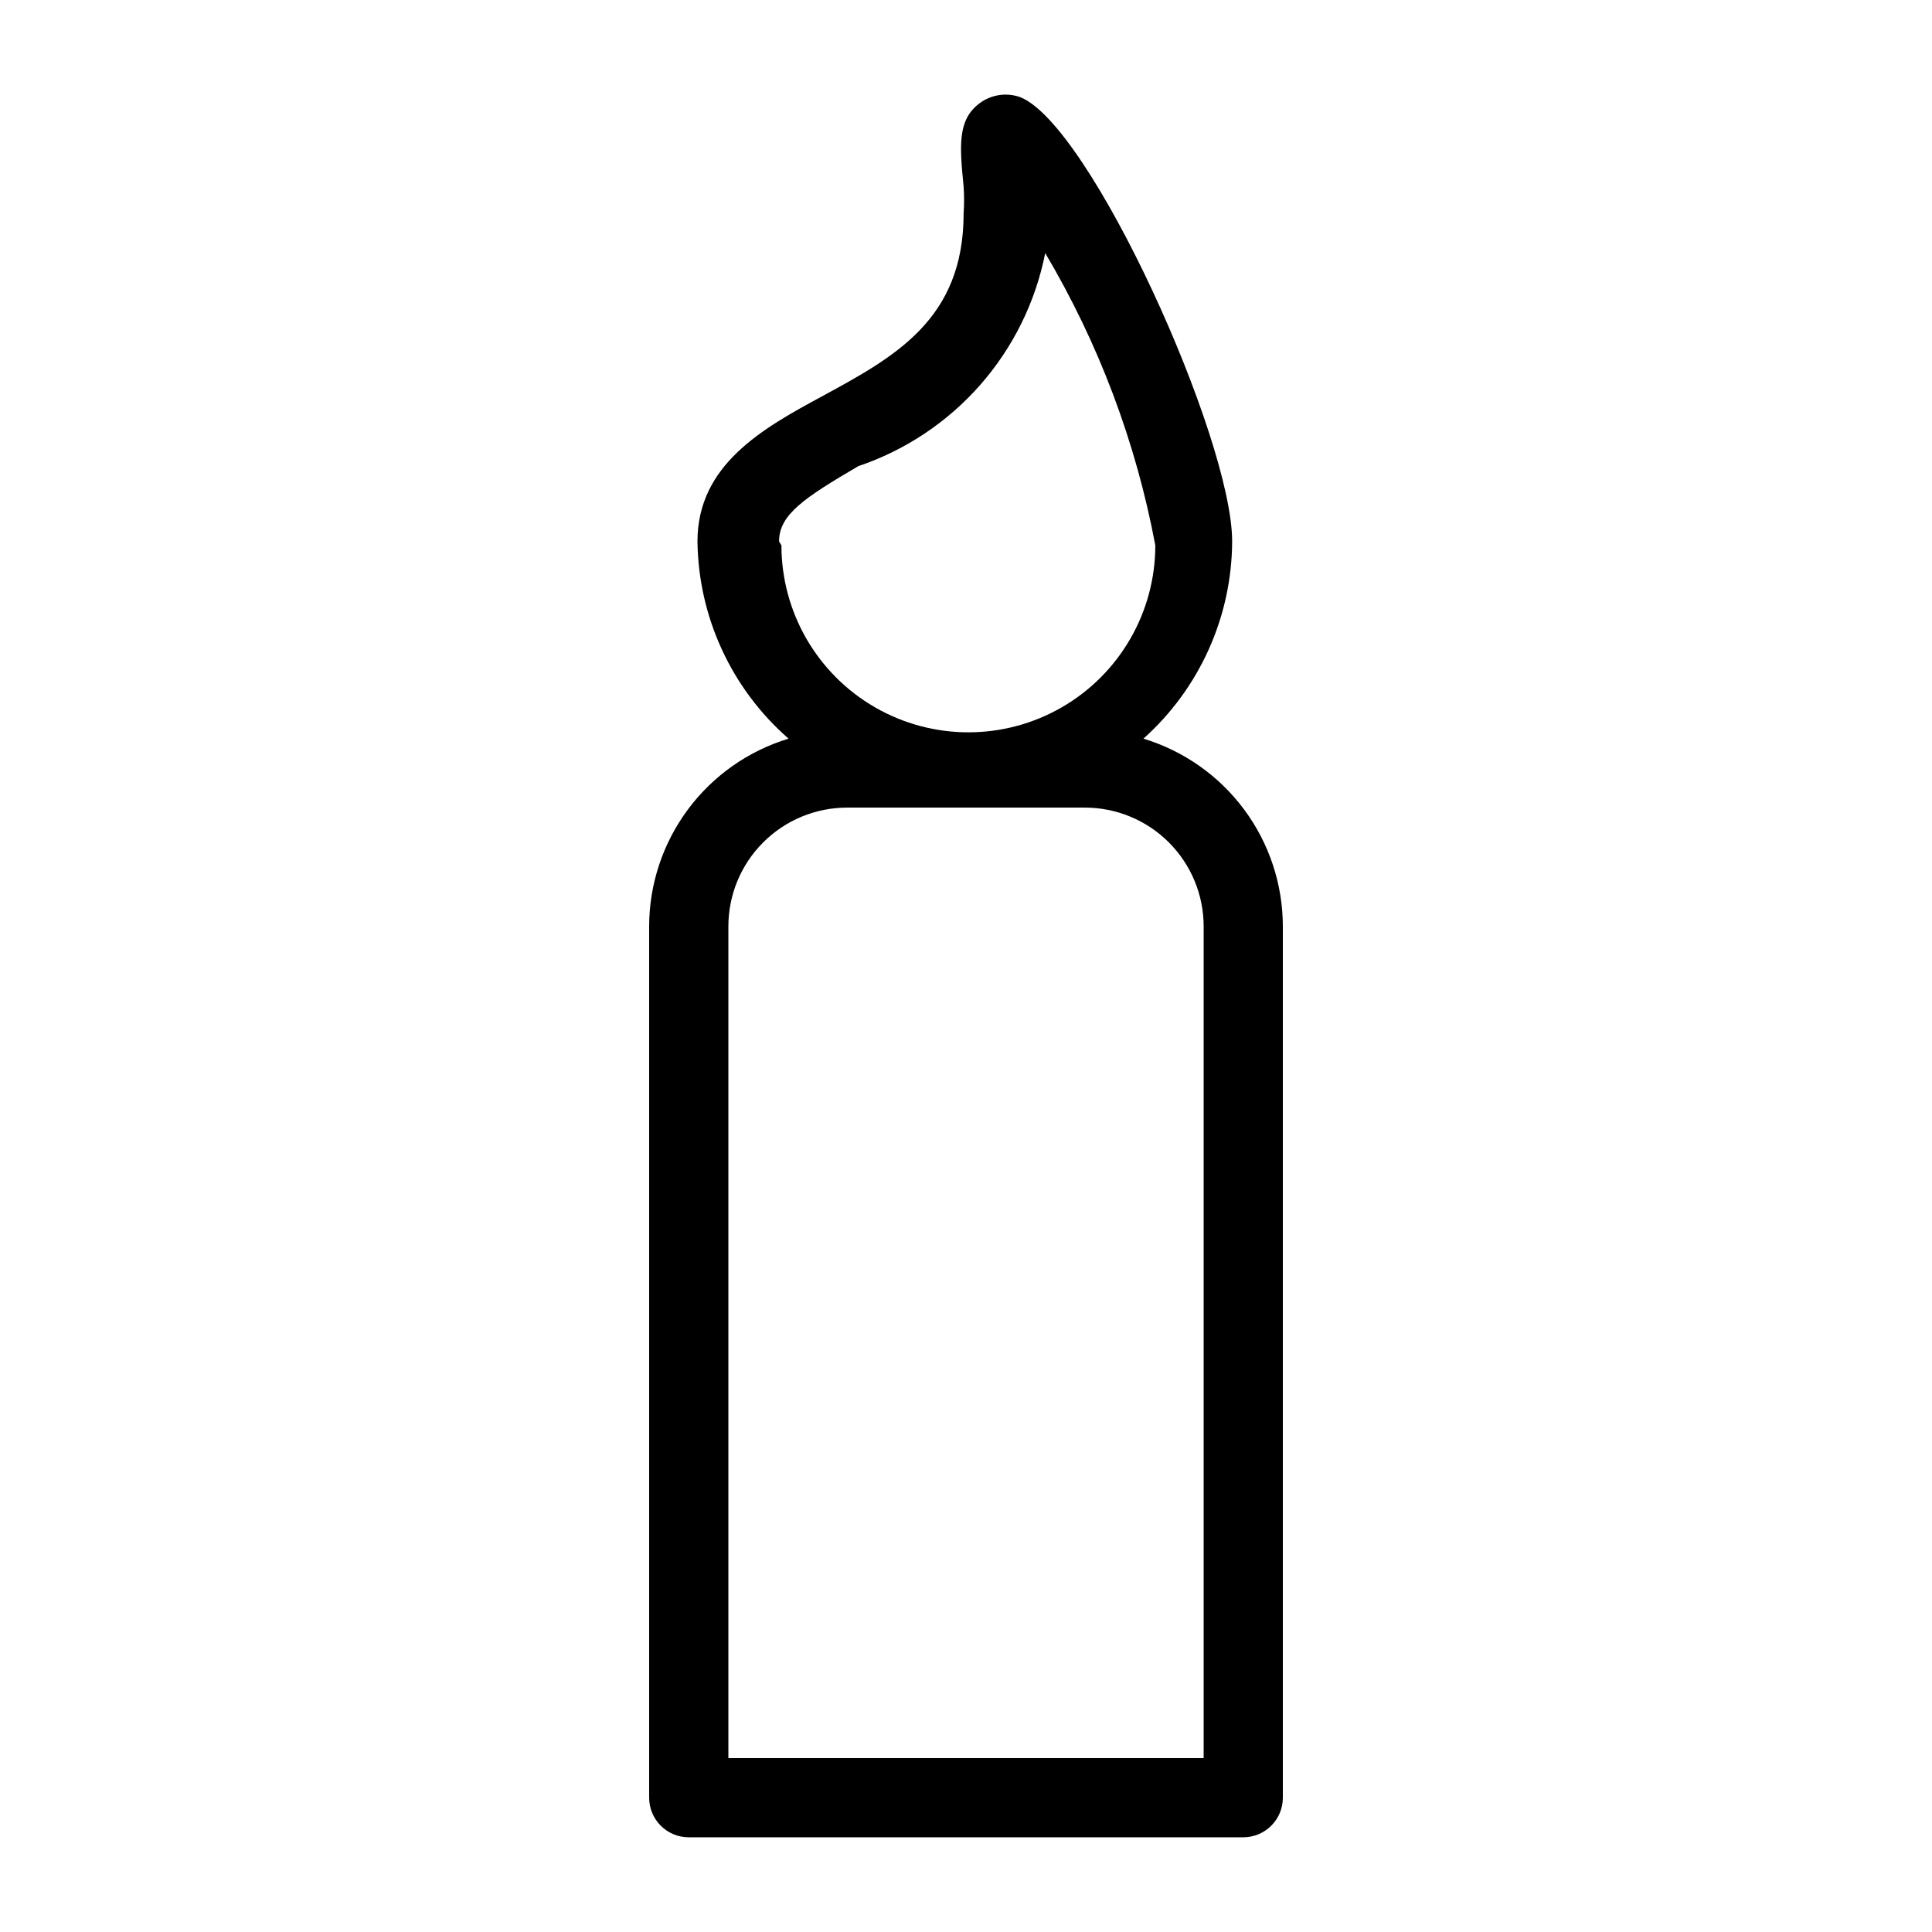 <?xml version="1.0" encoding="UTF-8"?>
<!-- Uploaded to: SVG Repo, www.svgrepo.com, Generator: SVG Repo Mixer Tools -->
<svg fill="#000000" width="800px" height="800px" version="1.1" viewBox="144 144 512 512" xmlns="http://www.w3.org/2000/svg">
 <path d="m447.02 339.75c14.883-13.309 23.426-32.305 23.512-52.27 0-27.289-37.574-110.63-56.258-117.77-3.625-1.254-7.637-0.625-10.707 1.68-5.879 4.41-5.246 11.336-4.199 22.043 0.164 2.375 0.164 4.762 0 7.137 0 28.129-18.262 37.996-37.574 48.492-15.535 8.398-32.957 18.055-32.957 38.414 0.246 20.066 9.023 39.074 24.141 52.27-10.676 3.242-20.031 9.824-26.684 18.781-6.648 8.957-10.25 19.812-10.262 30.973v230.91-0.004c0 2.785 1.105 5.453 3.074 7.422s4.637 3.074 7.422 3.074h146.95c2.781 0 5.453-1.105 7.418-3.074 1.969-1.969 3.074-4.637 3.074-7.422v-230.91 0.004c-0.012-11.16-3.609-22.016-10.262-30.973s-16.008-15.539-26.684-18.781zm-96.562-52.27c0-7.137 6.719-11.547 20.992-19.941 12.496-4.219 23.66-11.664 32.355-21.578 8.699-9.918 14.629-21.953 17.188-34.891 14.176 23.914 24.055 50.133 29.176 77.461 0 17.699-9.441 34.055-24.77 42.902-15.328 8.852-34.211 8.852-49.539 0-15.328-8.848-24.773-25.203-24.773-42.902zm112.52 322.44h-125.95v-220.41c0-8.352 3.316-16.363 9.223-22.266 5.902-5.906 13.914-9.223 22.266-9.223h62.977c8.348 0 16.359 3.316 22.266 9.223 5.902 5.902 9.223 13.914 9.223 22.266z"/>
</svg>